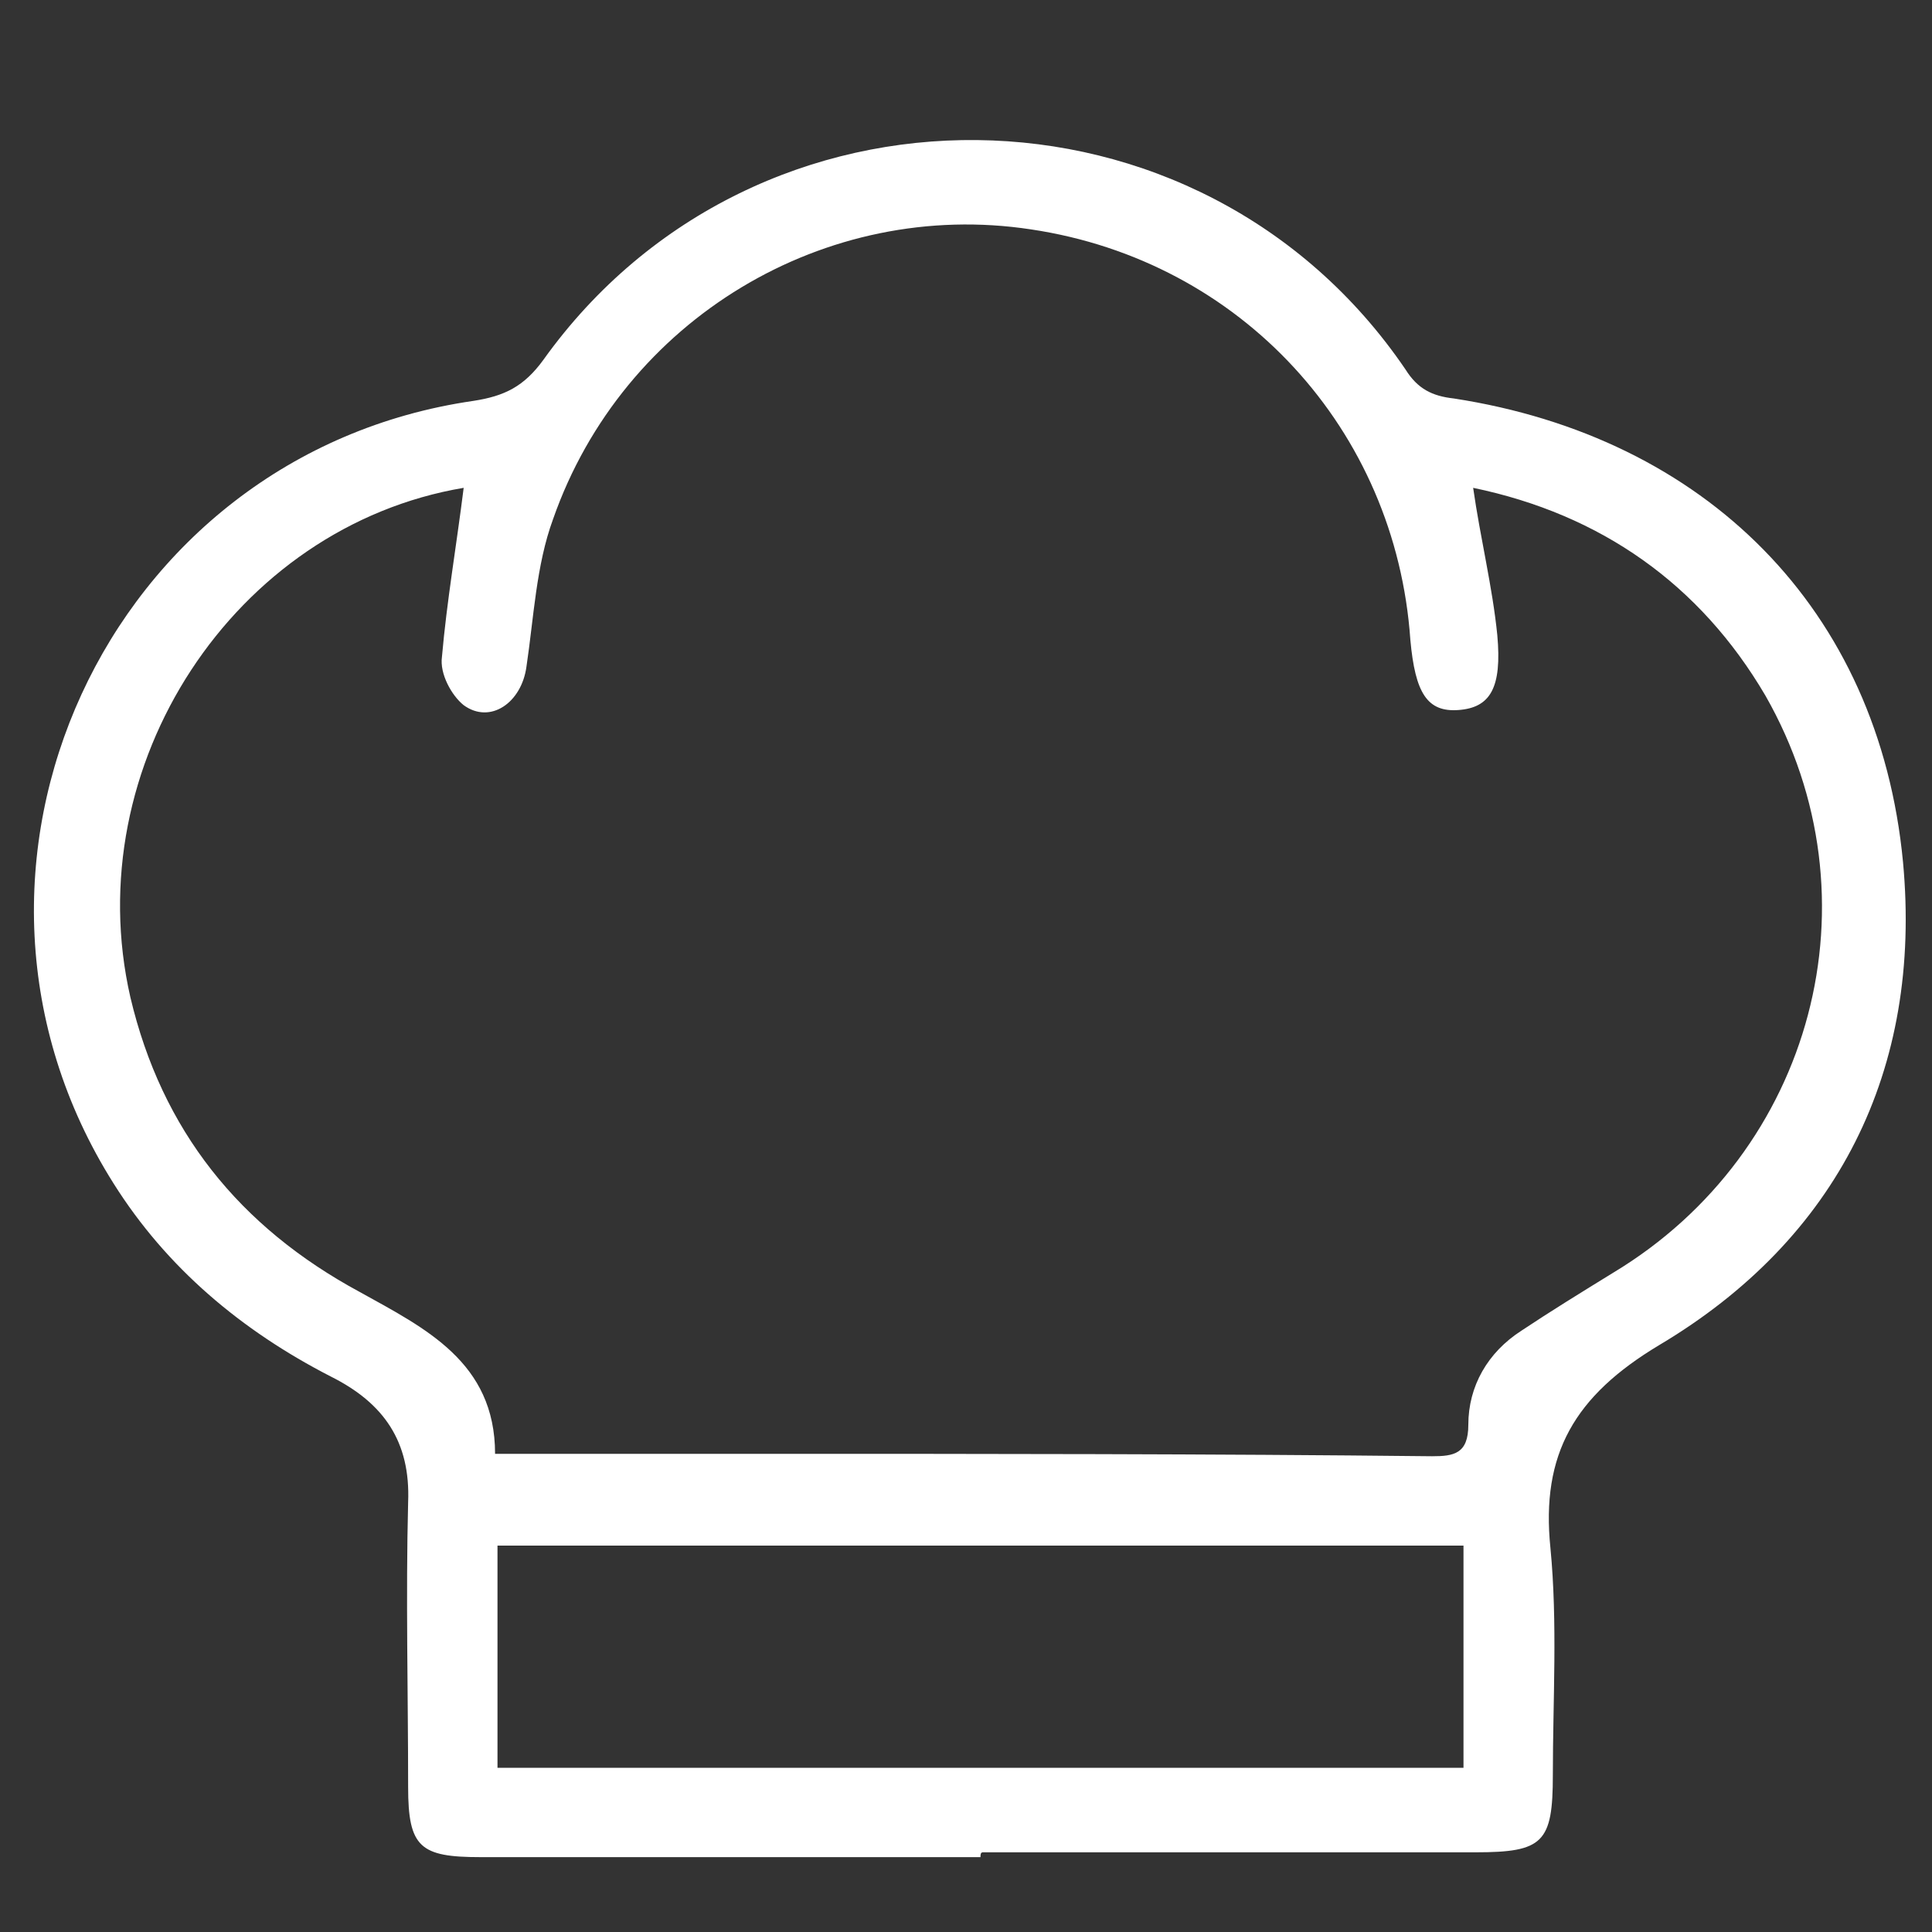 <?xml version="1.0" encoding="utf-8"?>
<!-- Generator: Adobe Illustrator 28.1.0, SVG Export Plug-In . SVG Version: 6.00 Build 0)  -->
<svg version="1.1" id="Livello_1" xmlns="http://www.w3.org/2000/svg" xmlns:xlink="http://www.w3.org/1999/xlink" x="0px" y="0px"
	 width="80px" height="80px" viewBox="0 0 80 80" style="enable-background:new 0 0 80 80;" xml:space="preserve">
<rect x="0" y="0" width="80" height="80" fill="#333333" stroke="none"/>
<style type="text/css">
	.st0{fill:#FFFFFF;}
</style>
<path class="st0" d="M40.6,76.9c-6.9,0-13.8,0-20.7,0c-2.5,0-3-0.4-3-2.9c0-3.9-0.1-7.9,0-11.8c0.1-2.5-1-4.1-3.2-5.2
	c-3.7-1.9-6.8-4.5-9-8c-8.2-13-0.3-30.2,14.9-32.4c1.3-0.2,2.1-0.6,2.9-1.7c8.8-12.3,27.2-12.1,35.7,0.4c0.5,0.8,1.1,1.1,2,1.2
	c10.4,1.6,17.6,8.7,18.6,19.2c0.8,8.6-2.7,15.6-10.1,20c-3.5,2.1-4.9,4.5-4.5,8.4c0.3,3.1,0.1,6.3,0.1,9.4c0,2.8-0.4,3.2-3.2,3.2
	c-6.8,0-13.6,0-20.4,0C40.6,76.7,40.6,76.8,40.6,76.9z M61,20.2c0.3,2.1,0.8,4.1,1,6.1c0.2,2.2-0.3,3-1.6,3.1
	c-1.3,0.1-1.8-0.7-2-2.9c-0.6-8.7-7-15.7-15.7-17c-8.5-1.3-16.9,3.7-19.8,12c-0.7,1.9-0.8,4.1-1.1,6.1c-0.2,1.5-1.5,2.4-2.6,1.6
	c-0.5-0.4-1-1.3-0.9-2c0.2-2.3,0.6-4.6,0.9-7c-9.5,1.6-16,11.5-13.8,21.1c1.3,5.5,4.5,9.5,9.5,12.2c2.7,1.5,5.6,2.9,5.6,6.7
	c3.8,0,7.5,0,11.2,0c9.2,0,18.4,0,27.6,0.1c0.9,0,1.5-0.1,1.5-1.3c0-1.6,0.8-3,2.2-3.9c1.2-0.8,2.5-1.6,3.8-2.4
	c8.3-5,11.1-15.5,6.3-23.9C70.4,24.2,66.3,21.3,61,20.2z M60.6,64c-13.4,0-26.7,0-40,0c0,3.2,0,6.2,0,9.2c13.4,0,26.6,0,40,0
	C60.6,70,60.6,67.1,60.6,64z"/>
</svg>
